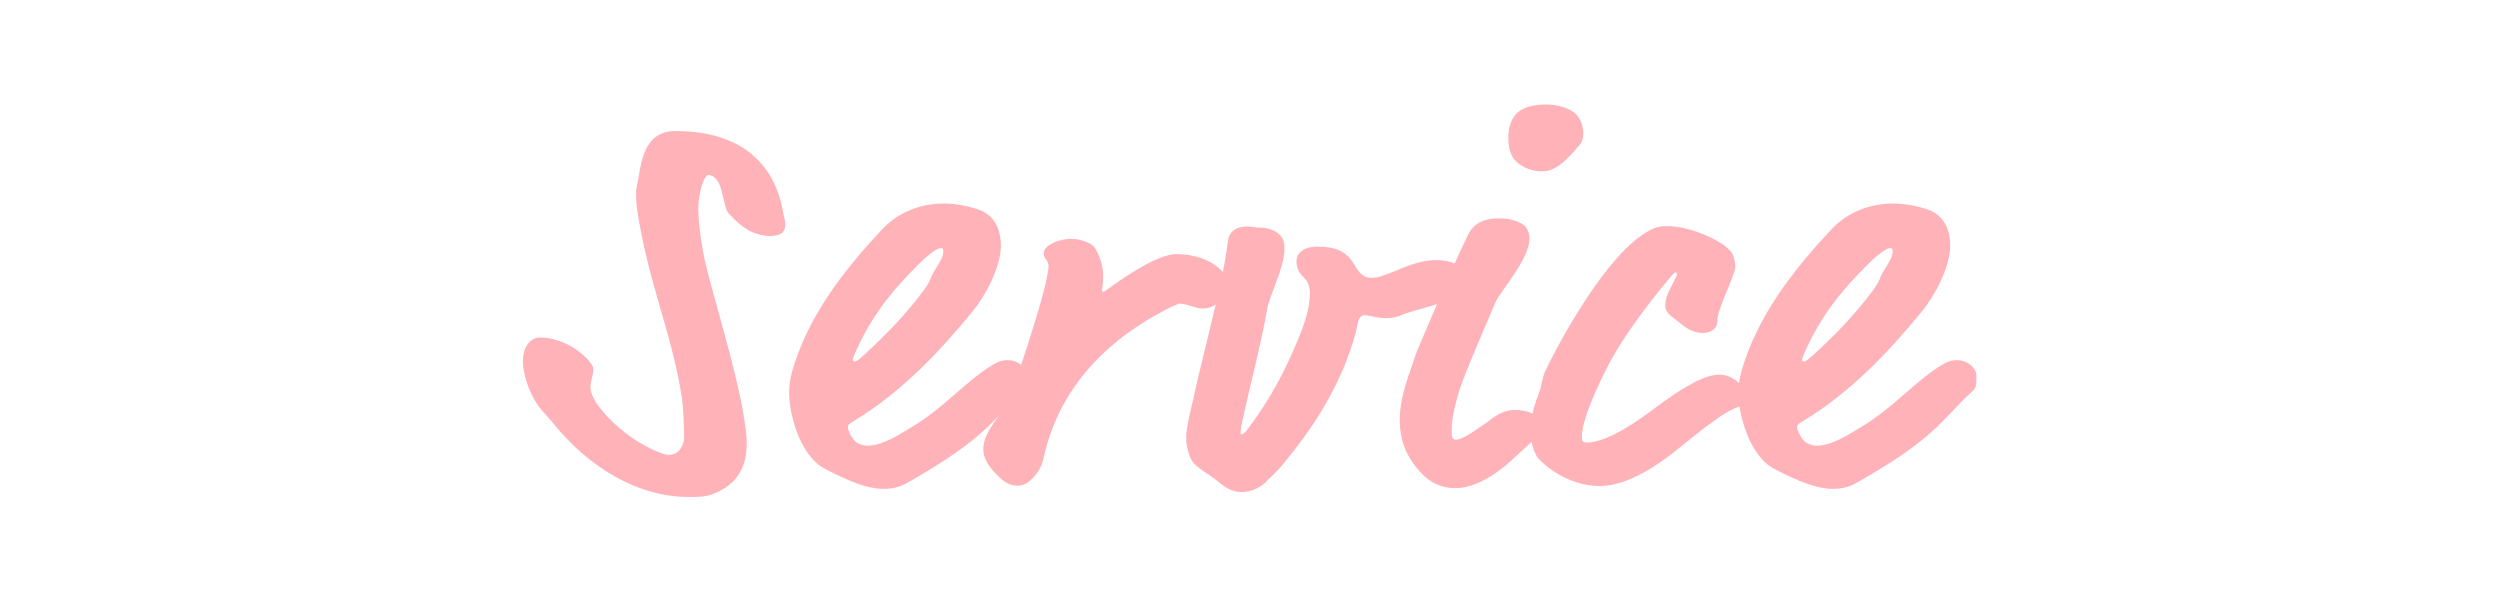 <svg version="1.1" id="_イヤー_1" xmlns="http://www.w3.org/2000/svg" x="0" y="0" viewBox="0 0 707.1 170" xml:space="preserve"><style>.st0{fill:#ffb2b8}</style><g id="Service"><path class="st0" d="M-43-202.1c2.3 9.5 8.6 30.1 10.6 41.8.6 3.6 1.1 6.4 1.1 9.1 0 6.1-2 11.6-9.7 14.5-2 .8-4.2.8-6.7.8-14.8 0-28.6-8.8-38.1-20.6-2-2.4-3.3-3.6-4.4-5.1-2.9-4.1-4.4-9.4-4.4-12.6 0-2.6.8-5.4 3.3-6.5.5-.2 1.1-.3 1.8-.3 2.9 0 6.4 1.2 8.9 2.7 3 1.8 5.9 4.8 5.9 6.1 0 2-.8 3.5-.8 5.3 0 4.8 8.9 12.9 14.4 15.9 4.2 2.4 6.7 3.2 7.7 3.2 3.6 0 4.4-3.8 4.4-4.8 0-3.8-.3-9.2-.6-11.2-2.6-16.8-8.3-30-11.5-46.6-.9-4.7-1.5-7.7-1.5-11.3 0-1.1.2-2.1.5-3.5.9-4.1 1.2-14.2 10.6-14.2 22.4 0 28.7 13.3 30.3 22.1.5 2.6.8 3.2.8 4.4 0 1.8-.9 3.2-4.4 3.2-.6 0-1.2 0-3.5-.6-3.9-1.1-6.4-4.1-8.2-5.9-1.1-1.1-1.4-5.9-2.7-8.5-.8-1.5-2-2.3-2.9-2.3-1.2 0-2.9 4.7-2.9 9.8.1 5.5 1.4 12.6 2 15.1zm57.1 62.2c-2.1 1.2-4.1 1.7-6.7 1.7-4.5 0-9.5-2-16.5-5.6-3.8-2-6.5-6.2-8.2-11-1.2-3.5-2-7.1-2-10.6 0-2.1.3-4.1.9-6.2C-14-186.9-4-199.9 7.2-211.8c3.3-3.5 9.2-7.1 17.2-7.1 3 0 6.8.6 10.1 1.8 4.7 1.7 6.1 6.2 6.1 10.1 0 6.1-4.5 14.4-8 18.6-9.4 11.5-20.3 23-33.6 31-1.5.9-1.7 1.1-1.7 1.8 0 .9 1.4 3.8 2.7 4.4.9.5 1.8.8 2.9.8 4.5 0 10.1-3.9 12-5 9.4-5.4 15.9-13.5 23.6-18 1.5-.9 2.7-1.2 3.9-1.2 3 0 5.6 2.1 5.6 4.4 0 2.9 0 3.3-1.1 4.4-3.5 3-6.1 6.4-10.6 10.6s-10.7 8.8-22.2 15.3zm9.5-66.4c-.8 0-2.9 1.2-6.4 4.7-6.4 6.4-12.1 12.9-16.8 22.7-1.5 3.2-1.7 3.8-1.7 4.2 0 .3.3.5.5.5.3 0 .6 0 2.6-1.8 7.1-6.5 12.6-12.4 16.9-18.3 2.3-3 1.5-3 3.3-5.9 1.8-2.9 2.3-3.8 2.3-5.1.1-.8-.2-1-.7-1z" transform="translate(242.5 276.465)"/><path class="st0" d="M71-194.8c4.8-3.6 14.2-9.8 19.2-9.8 4.8 0 10 1.5 13.2 5.1 1.1 1.2 1.2 2.3 1.2 3.2 0 1.8-1.7 7.1-7 7.1-1.7 0-4.8-1.4-6.4-1.4-.8 0-6.5 2.9-10.7 5.6-12.6 8-23.9 20.1-27.8 38-.6 2.7-1.8 4.7-4.1 6.7-1.1.9-2.3 1.2-3.3 1.2-2.4 0-4.1-1.1-6.8-4.1-1.7-1.8-2.9-4.2-2.9-6.1 0-5.7 6.1-10.4 7.9-15.7 3.3-9.5 6.5-19.1 9.1-28.7.9-3.3 1.5-6.8 1.5-7.6 0-1.4-1.4-2-1.4-3.5 0-2.1 3.8-4.1 7.9-4.1 3.3 0 6.1 1.7 6.5 2.4 2 3.3 2.4 6.1 2.4 8.2 0 2.4-.3 3.8-.3 3.9 0 .3.2.5.3.5.2 0 .7-.3 1.5-.9z" transform="translate(242.5 276.465)"/><path class="st0" d="M111-155.9c5.7-7.7 9.8-15.3 13.5-24.2 2-4.8 3.5-9.2 3.5-13.6 0-1.5-.6-3.2-1.4-3.9-1.5-1.5-2.4-2.7-2.4-5s2-4.1 5.9-4.1c5 0 8.2 1.2 10.4 5 1.5 2.6 2.7 3.8 4.8 3.8 1.1 0 1.7 0 3.9-.8 4.1-1.4 8.9-4.2 14.5-4.2 2.9 0 5.7.8 8.9 2.6 2.1 1.2 2.9 2.6 2.9 3.8 0 .5-.3 1.4-1.7 2.1-3.9 2.3-10.4 4.2-16.5 5.9-1.7.5-2.7.8-3.3 1.1-1.7.8-3.3.9-4.7.9-2.6 0-4.4-.8-5.7-.8-.5 0-.6 0-1.1.3-.9.6-1.1 2.7-1.5 4.4-3.6 13.5-10.7 25.3-19.7 36.3-3 3.8-3.9 4.2-5.7 6.1-1.4 1.4-3.9 2.9-6.8 2.9-4.2 0-6.1-2.7-9.1-4.7-4.7-3-5.3-3.9-6.1-6.7-.6-2-.6-3.2-.6-4.8 0-.8.8-5.3 1.5-8 .6-2.1.9-4.4 2.6-11.2 5.3-21.8 6.7-27.7 7.7-35.6.5-3.3 3-4.1 5.7-4.1.8 0 2.1.3 3 .3.6 0 3.9 0 5.9 2 1.4 1.4 1.4 2.7 1.4 4.4 0 4.5-4.4 13.6-4.8 16.2-2 11.3-4.7 20.9-7.1 32.1-.5 2.1-.5 3-.5 3.3 0 .2 0 .5.3.5.7-.2 1-.5 2.3-2.3z" transform="translate(242.5 276.465)"/><path class="st0" d="M185.9-160.5c5.4 0 7.1 2.3 7.1 4.4 0 1.2-.2 2.6-2.4 4.7l-6.2 5.7c-2.6 2.3-8.9 7.3-15.3 7.3-3.5 0-7-1.2-10.1-4.8-2.4-2.7-5.6-7.1-5.6-14.5 0-4.2 1.1-8.3 2.4-12.3 1.1-2.9 1.7-5.3 2.6-7.4 4.7-10.9 8.9-21.5 14.4-32.8 1.7-3.5 5.1-4.5 8.6-4.5 1.8 0 4.5.2 7 1.8.9.6 1.7 2.3 1.7 3.8 0 6.1-8.2 14.8-9.7 18.3-2.4 5.6-6.7 15.7-8.8 21-.6 1.5-3.5 9.5-3.5 14.7 0 1.8 0 3 1.2 3 1.4 0 3.8-1.4 8.6-4.8 1.8-1.3 4.3-3.6 8-3.6zm17.4-83.6c1.4 1.4 2 3.5 2 5.3 0 1.2-.3 2.6-.9 3.2-1.7 1.7-5.7 7.6-10.6 7.6-4.7 0-7.7-2.6-8.5-4.1-.9-1.7-1.2-3.5-1.2-5.4 0-2.4.6-4.8 2-6.5 1.7-2 4.8-2.9 8.5-2.9 2.7-.1 6.8.8 8.7 2.8z" transform="translate(242.5 276.465)"/><path class="st0" d="M231.8-198.9c0-.5-.3-.5-.6-.5s-11.8 13.6-17.7 24.2c-1.4 2.4-8.6 16.3-8.6 22.2 0 1.4.2 1.7 1.5 1.7 4.1 0 10.6-3.3 18.3-9.1 9.7-7.3 15.3-10.1 19.1-10.1 2 0 4.2.9 6.2 3 1.1 1.2 1.4 1.7 1.4 2.7 0 .5-.5 1.1-.5 1.4 0 .9 0 1.4-1.7 2-2.7.9-6.4 3.2-16.2 11.2-7.4 6.1-15.7 11.2-23 11.2-9.8 0-17.1-7-17.9-8.5-1.2-2.4-1.7-4.7-1.7-7.1 0-4.1 1.2-7.7 2.6-11.3.5-1.2.6-3.6 1.7-5.9 2.1-4.5 15.1-29.8 27.1-38.1 3.5-2.4 5-2.6 7.4-2.6 6.7 0 17.5 4.8 18.6 8.5.3 1.1.5 2 .5 2.9 0 2.6-5.1 11.8-5.1 15.6 0 2-1.8 3.2-3.9 3.2-2 0-3.6-.5-5.6-2l-3.5-2.7c-1.2-1.1-1.7-1.8-1.7-3.3 0-1.5.8-3.5 1.4-4.5 1.6-3.2 1.9-3.8 1.9-4.1z" transform="translate(242.5 276.465)"/><path class="st0" d="M282.6-139.9c-2.1 1.2-4.1 1.7-6.7 1.7-4.5 0-9.5-2-16.5-5.6-3.8-2-6.5-6.2-8.2-11-1.2-3.5-2-7.1-2-10.6 0-2.1.3-4.1.9-6.2 4.4-15.3 14.4-28.3 25.6-40.2 3.3-3.5 9.2-7.1 17.2-7.1 3 0 6.8.6 10.1 1.8 4.7 1.7 6.1 6.2 6.1 10.1 0 6.1-4.5 14.4-8 18.6-9.4 11.5-20.3 23-33.6 31-1.5.9-1.7 1.1-1.7 1.8 0 .9 1.4 3.8 2.7 4.4.9.5 1.8.8 2.9.8 4.5 0 10.1-3.9 12-5 9.4-5.4 15.9-13.5 23.6-18 1.5-.9 2.7-1.2 3.9-1.2 3 0 5.6 2.1 5.6 4.4 0 2.9 0 3.3-1.1 4.4-3.5 3-6.1 6.4-10.6 10.6s-10.7 8.8-22.2 15.3zm9.5-66.4c-.8 0-2.9 1.2-6.4 4.7-6.4 6.4-12.1 12.9-16.8 22.7-1.5 3.2-1.7 3.8-1.7 4.2 0 .3.3.5.5.5.3 0 .6 0 2.6-1.8 7.1-6.5 12.6-12.4 16.9-18.3 2.3-3 1.5-3 3.3-5.9 1.8-2.9 2.3-3.8 2.3-5.1.1-.8-.2-1-.7-1z" transform="translate(242.5 276.465)"/></g></svg>